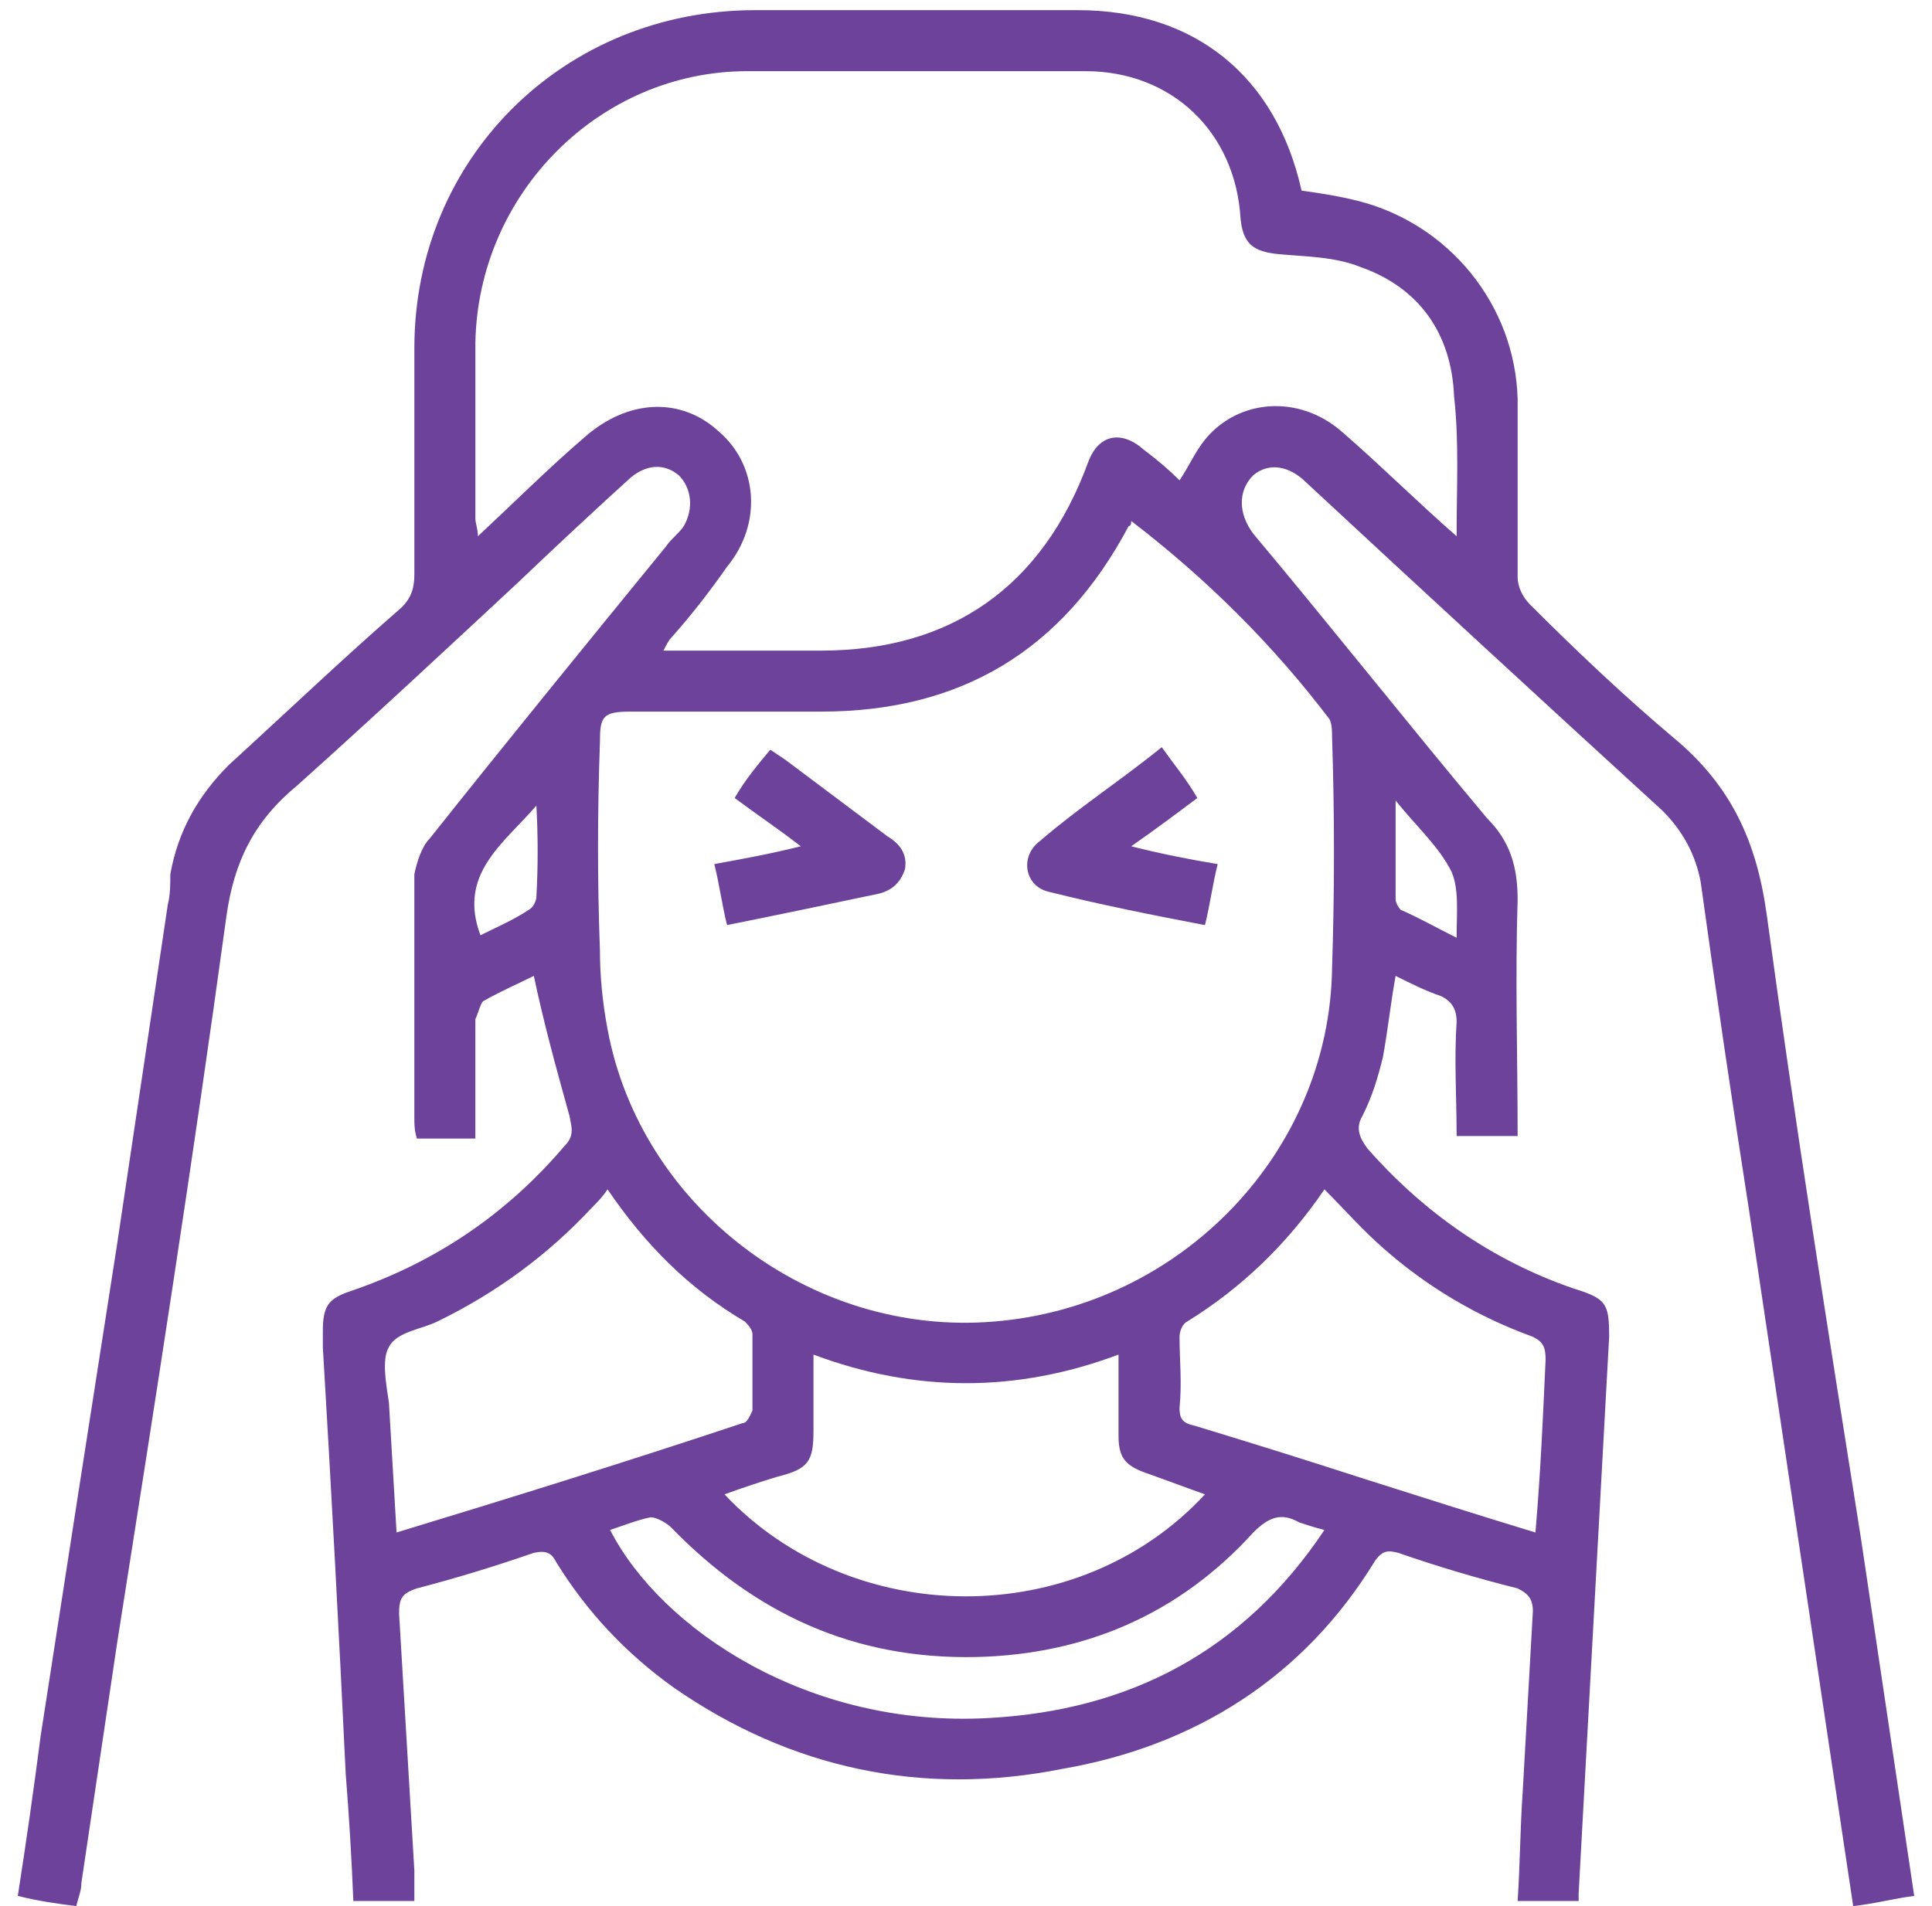 <?xml version="1.0" encoding="utf-8"?><svg version="1.2" xmlns="http://www.w3.org/2000/svg" viewBox="0 0 76 75" width="76" height="75">
	<title>Shape 2</title>
	<style>
		.s0 { fill: #6c429a } 
	</style>
	<path id="Shape 2" class="s0" d="m3 75c-0.8-0.1-1.5-0.2-2.3-0.4q0.5-3.2 0.9-6.3 1.5-9.7 3-19.3 1-6.7 2-13.4c0.1-0.4 0.1-0.8 0.1-1.2 0.3-1.7 1.1-3.1 2.3-4.3 2.3-2.1 4.5-4.2 6.8-6.2 0.4-0.4 0.5-0.8 0.5-1.3q0-4.4 0-8.9c0-7.5 5.9-13.3 13.4-13.3q6.3 0 12.7 0c4.6 0 7.8 2.6 8.8 7.1 0.7 0.1 1.4 0.2 2.2 0.4 3.6 0.9 6.2 4.1 6.3 7.8 0 2.3 0 4.7 0 7 0 0.4 0.2 0.8 0.5 1.1 1.8 1.8 3.7 3.6 5.6 5.2 2.3 1.9 3.3 4.1 3.7 7 1.1 8.1 2.4 16.3 3.7 24.5 0.7 4.7 1.4 9.4 2.1 14.1-0.8 0.1-1.5 0.3-2.4 0.4-0.3-2-0.6-4-0.9-6q-1.6-10.7-3.2-21.4-1-6.4-1.9-12.9-0.3-1.6-1.5-2.8-7-6.4-14-12.9c-0.7-0.7-1.5-0.8-2.1-0.3-0.6 0.6-0.6 1.5 0 2.3 3.1 3.7 6.1 7.5 9.2 11.2 0.9 0.9 1.2 1.9 1.2 3.2-0.1 3.1 0 6.2 0 9.3-0.8 0-1.6 0-2.4 0 0-1.5-0.1-3 0-4.5 0-0.5-0.2-0.8-0.6-1-0.6-0.2-1.2-0.5-1.8-0.8-0.2 1.1-0.3 2.1-0.5 3.2-0.2 0.8-0.4 1.5-0.8 2.3-0.3 0.5-0.1 0.9 0.2 1.3 2.2 2.5 4.9 4.4 8.1 5.5 1.3 0.4 1.4 0.6 1.4 1.9q-0.6 11-1.2 21.9 0 0.1 0 0.3c-0.8 0-1.6 0-2.4 0 0.1-1.5 0.1-2.9 0.2-4.3q0.2-3.5 0.4-7.1c0-0.5-0.2-0.7-0.6-0.9q-2.4-0.6-4.7-1.4c-0.4-0.1-0.6-0.1-0.9 0.3-2.8 4.6-7.1 7.3-12.3 8.2-5.5 1.1-10.7 0-15.3-3.2q-2.8-2-4.6-4.9c-0.2-0.4-0.4-0.5-0.9-0.4q-2.3 0.8-4.6 1.4c-0.6 0.2-0.7 0.4-0.7 1q0.3 5 0.6 10.1c0 0.4 0 0.7 0 1.2-0.8 0-1.5 0-2.4 0q-0.1-2.5-0.3-5-0.4-8.4-0.9-16.8 0-0.3 0-0.6c0-1 0.2-1.3 1.1-1.6q5-1.7 8.4-5.7c0.4-0.4 0.3-0.7 0.2-1.2-0.5-1.8-1-3.6-1.4-5.5-0.6 0.3-1.3 0.6-2 1-0.1 0.1-0.2 0.5-0.3 0.7q0 2.3 0 4.7c-0.8 0-1.5 0-2.3 0q-0.1-0.3-0.1-0.7c0-3.2 0-6.5 0-9.7 0.1-0.5 0.3-1.1 0.6-1.4 3.1-3.9 6.2-7.7 9.3-11.5 0.2-0.3 0.5-0.5 0.7-0.8 0.4-0.7 0.3-1.5-0.2-2-0.6-0.5-1.3-0.4-1.9 0.1q-2.2 2-4.4 4.1c-2.9 2.7-5.8 5.4-8.7 8-1.7 1.4-2.5 3-2.8 5.2-1.3 9.5-2.8 19.1-4.3 28.6q-0.7 4.7-1.4 9.4c0 0.3-0.1 0.5-0.2 0.9zm41.5-54.5q0 0.2-0.1 0.2c-2.6 4.9-6.6 7.3-12.1 7.3q-3.8 0-7.5 0c-1.1 0-1.2 0.2-1.2 1.2-0.1 2.8-0.1 5.5 0 8.2q0 1.5 0.3 3.1c1.3 7 8 12.1 15.2 11.5 7.4-0.6 13.2-6.7 13.3-13.9 0.1-3 0.1-6.1 0-9.1 0-0.2 0-0.5-0.1-0.7-2.2-2.9-4.8-5.5-7.8-7.8zm12.8 0.6c0-2 0.1-3.7-0.1-5.5-0.1-2.5-1.4-4.3-3.7-5.1-1-0.4-2.1-0.4-3.2-0.5-1-0.1-1.4-0.4-1.5-1.4-0.2-3.4-2.7-5.8-6.1-5.8q-6.6 0-13.3 0c-5.8 0-10.6 4.8-10.7 10.7q0 3.5 0 6.9c0 0.2 0.1 0.4 0.1 0.7 1.5-1.4 2.8-2.7 4.2-3.9 1.7-1.5 3.8-1.6 5.3-0.2 1.5 1.3 1.7 3.6 0.3 5.3-0.7 1-1.4 1.9-2.2 2.8-0.1 0.1-0.2 0.3-0.3 0.5 2.1 0 4.2 0 6.2 0 5.1 0 8.7-2.5 10.5-7.4 0.4-1.1 1.3-1.3 2.2-0.5q0.8 0.6 1.4 1.2c0.4-0.6 0.6-1.1 1-1.6 1.3-1.6 3.7-1.8 5.4-0.3 1.5 1.3 2.9 2.7 4.5 4.1zm-13.3 32.2c-4 1.5-8 1.5-12 0 0 1.1 0 2 0 3 0 1.2-0.2 1.5-1.4 1.8q-1 0.3-2.1 0.7c5 5.3 13.9 5.4 18.9 0q-1.1-0.4-2.2-0.8c-0.9-0.3-1.2-0.6-1.2-1.5 0-1 0-2.1 0-3.2zm-20.1-6.5c-0.2 0.3-0.4 0.5-0.6 0.7q-2.6 2.8-6.1 4.5c-0.6 0.3-1.6 0.4-1.9 1-0.3 0.5-0.1 1.5 0 2.2 0.1 1.7 0.2 3.4 0.3 5.1 4.6-1.4 9.1-2.8 13.6-4.3 0.2 0 0.3-0.3 0.4-0.5q0-1.5 0-3c0-0.2-0.2-0.4-0.3-0.5-2.2-1.3-3.9-3-5.4-5.2zm28.2 0c-1.5 2.2-3.3 3.9-5.4 5.2-0.2 0.1-0.3 0.4-0.3 0.6 0 0.9 0.1 1.8 0 2.8 0 0.4 0.1 0.6 0.6 0.7q3.3 1 6.7 2.1c2.2 0.7 4.4 1.4 6.7 2.1 0.2-2.3 0.3-4.6 0.4-6.8 0-0.5-0.1-0.7-0.5-0.9q-3.3-1.2-5.9-3.5c-0.8-0.7-1.5-1.5-2.3-2.3zm-28.1 13.4c2 3.9 7.8 7.8 14.9 7.4 5.5-0.3 10-2.6 13.2-7.4-0.4-0.1-0.7-0.2-1-0.3-0.7-0.4-1.2-0.2-1.8 0.4-2.9 3.2-6.6 4.8-10.9 4.9-4.8 0.1-8.7-1.7-12-5.1-0.2-0.2-0.6-0.4-0.8-0.4-0.5 0.1-1 0.3-1.6 0.5zm-2.9-28.5c-1.3 1.5-3.1 2.7-2.2 5.1 0.6-0.3 1.3-0.6 1.9-1 0.2-0.1 0.3-0.4 0.3-0.5q0.1-1.8 0-3.6zm36.2 5.2c0-1 0.1-1.9-0.2-2.6-0.5-1-1.4-1.8-2.2-2.8 0 1.4 0 2.6 0 3.9 0 0.1 0.1 0.3 0.2 0.4 0.7 0.3 1.4 0.7 2.2 1.1zm-28.4-5.5c0.4-0.7 0.9-1.3 1.4-1.9q0.3 0.2 0.6 0.4 2 1.5 4 3c0.5 0.3 0.8 0.7 0.7 1.3-0.2 0.6-0.6 0.9-1.2 1-1.9 0.4-3.8 0.8-5.8 1.2-0.2-0.8-0.3-1.6-0.5-2.4 1.1-0.2 2.2-0.4 3.4-0.7-0.9-0.7-1.8-1.3-2.6-1.9zm16.8-2c0.5 0.7 1 1.3 1.4 2-0.8 0.6-1.6 1.2-2.6 1.9 1.2 0.3 2.2 0.5 3.4 0.7-0.2 0.8-0.3 1.6-0.5 2.4-2.1-0.4-4.1-0.8-6.1-1.3-1-0.2-1.2-1.4-0.4-2 1.5-1.3 3.2-2.4 4.8-3.7z"/>
</svg>